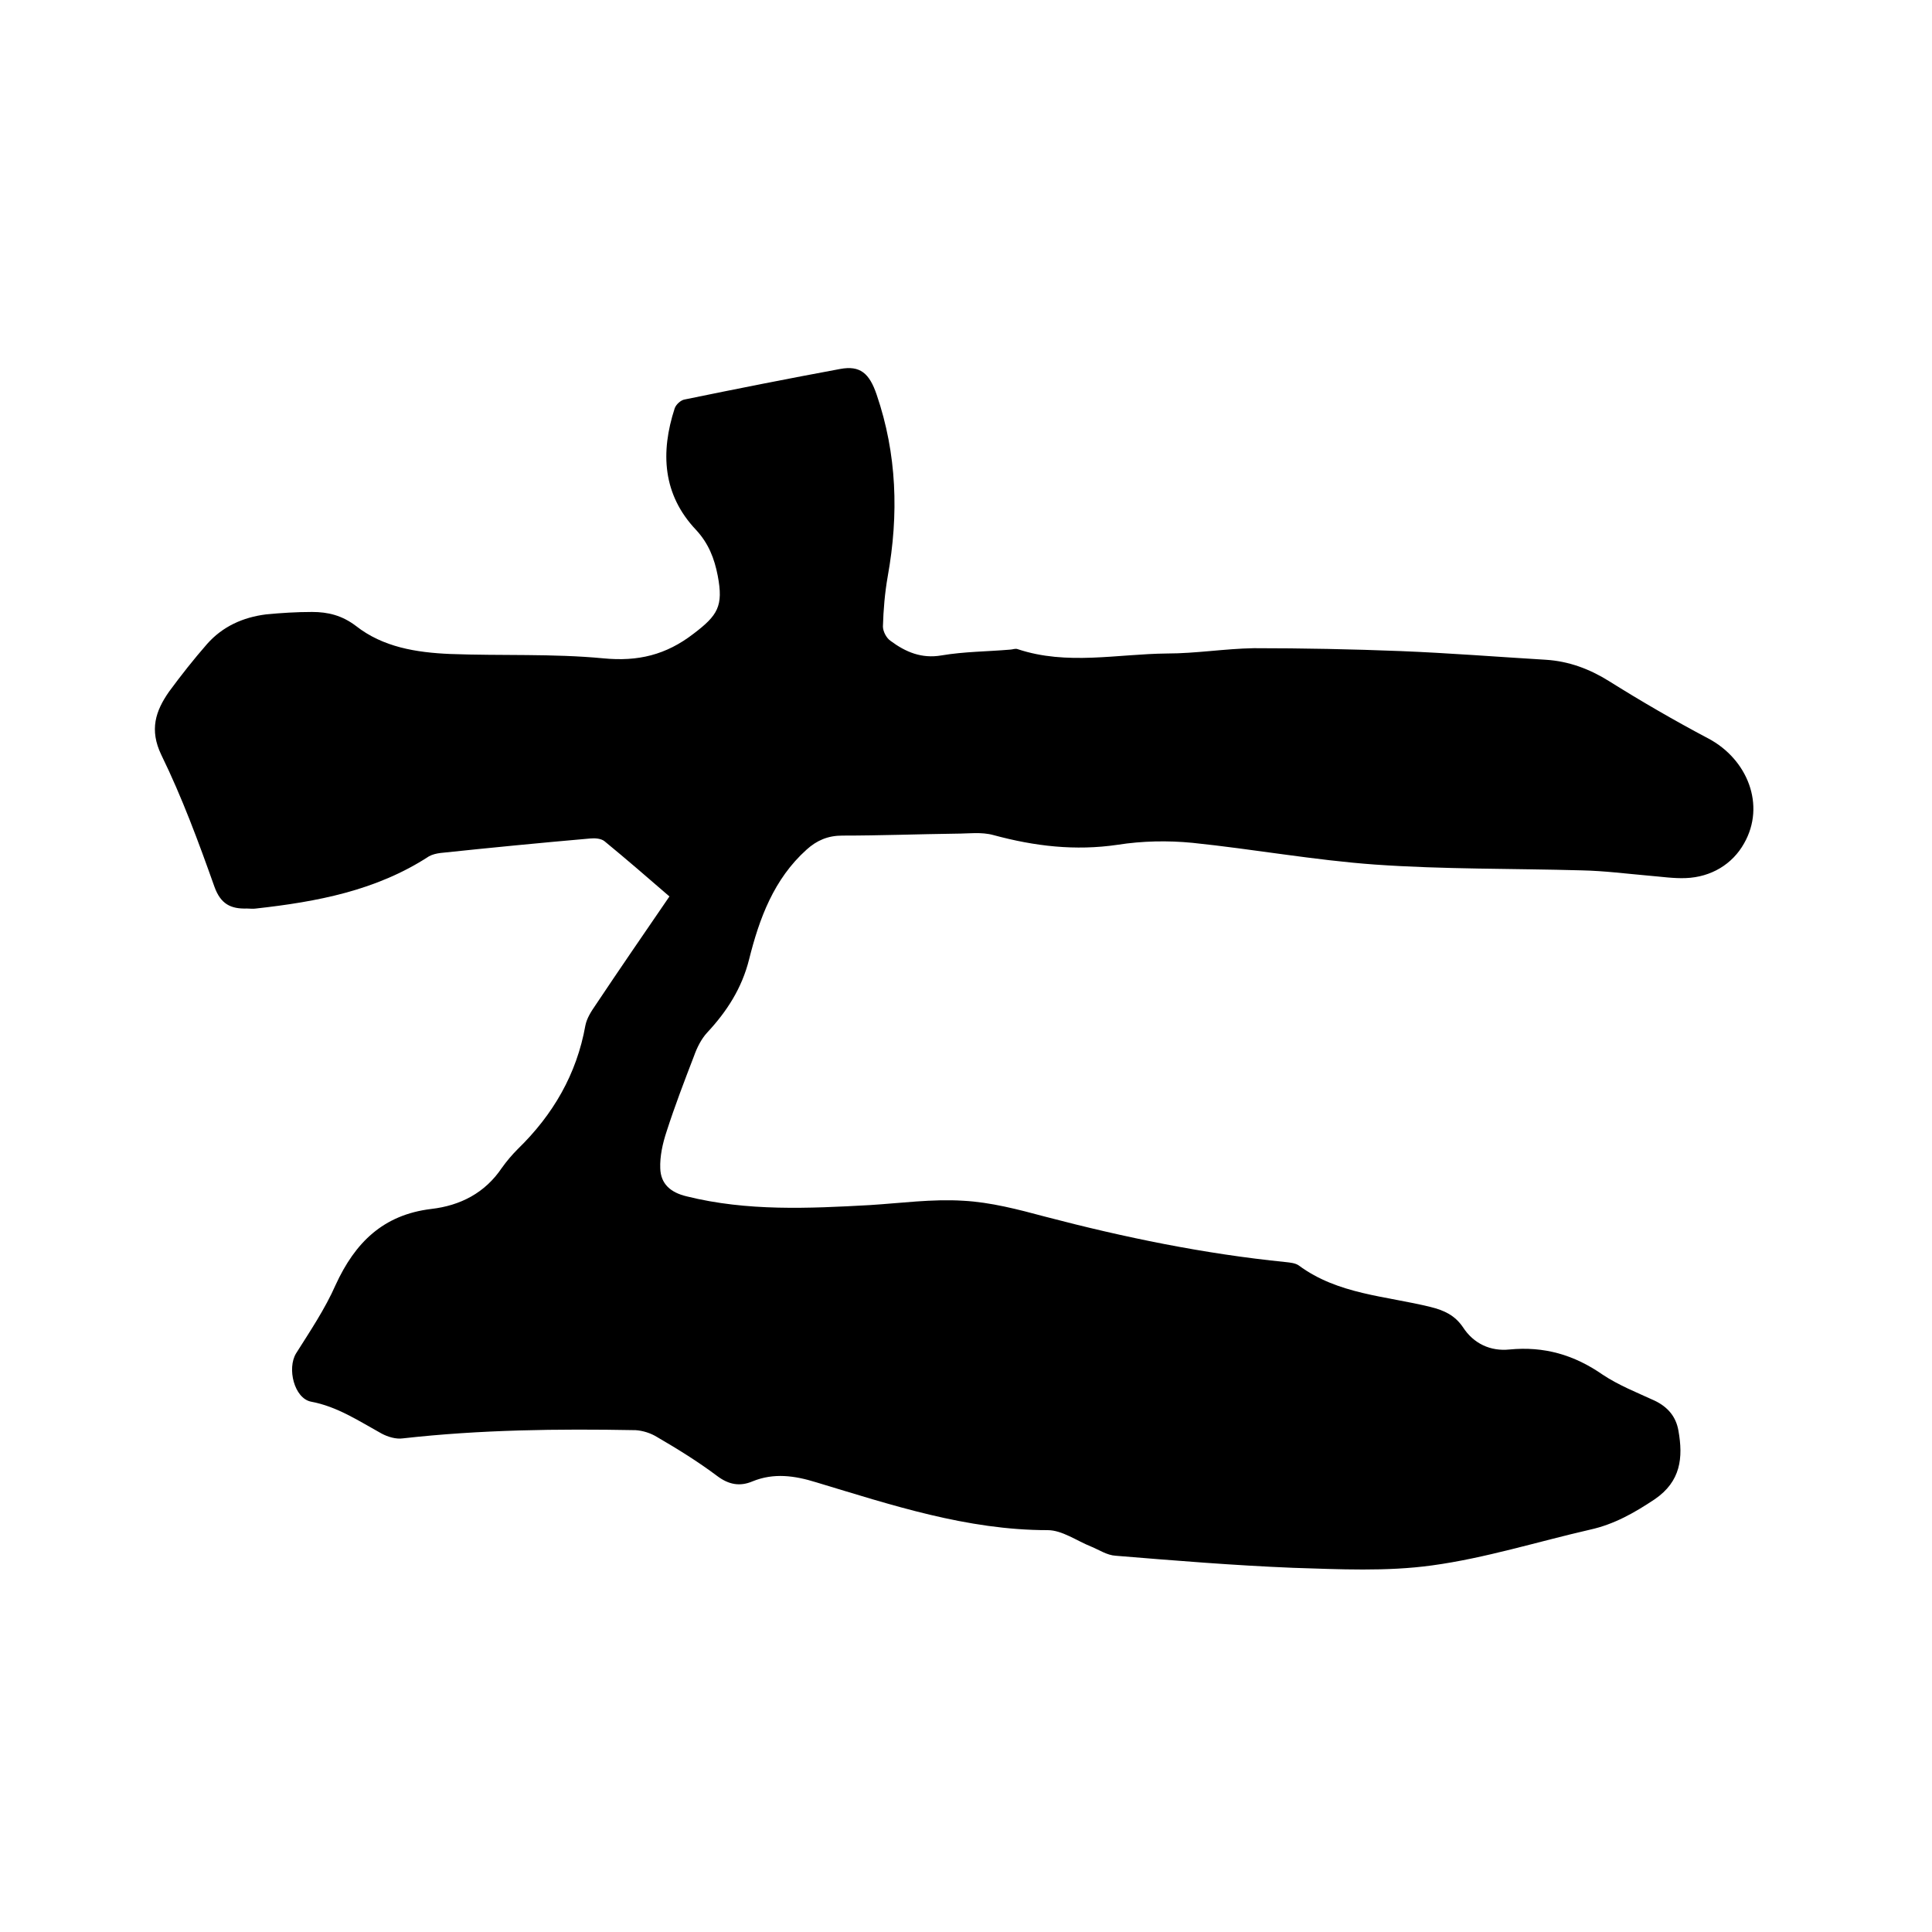 <svg enable-background="new 0 0 400 400" viewBox="0 0 400 400" xmlns="http://www.w3.org/2000/svg"><path d="m138.6 185.6c-4.5-3.9-8.9-7.7-13.4-11.4-.7-.6-2-.7-3-.6-10.3.9-20.6 1.9-31 3-.8.1-1.7.3-2.4.7-10.9 7.1-23.2 9.4-35.8 10.8-.6.1-1.3 0-1.9 0-3.3.1-5.4-.9-6.7-4.5-3.3-9.3-6.7-18.5-11-27.3-2.5-5.2-1.2-9.1 1.6-13.1 2.5-3.4 5.1-6.7 7.9-9.9 3.2-3.6 7.4-5.5 12.2-6.1 3.1-.3 6.3-.5 9.5-.5 3.3 0 6.2.7 9.1 2.9 5.6 4.4 12.5 5.5 19.5 5.8 10.6.4 21.2-.1 31.7.9 7.2.7 13-.7 18.7-5.1 5-3.8 6.2-5.7 5-12-.7-3.6-1.9-6.7-4.5-9.5-6.9-7.3-7.4-16-4.4-25.2.3-.8 1.3-1.7 2.1-1.8 10.7-2.2 21.3-4.3 32.1-6.3 4.2-.8 6.1.9 7.6 5.3 4.2 12.3 4.6 24.8 2.3 37.6-.6 3.4-.9 6.9-1 10.4 0 1 .7 2.4 1.6 3 3.1 2.3 6.4 3.7 10.5 3 4.7-.8 9.5-.8 14.2-1.2.5 0 1.1-.3 1.6-.1 10.2 3.4 20.6 1 30.9.9 6 0 12-1 18-1.1 10.1 0 20.3.2 30.4.6 10 .4 20.1 1.2 30.1 1.8 4.7.3 9 1.9 13 4.4 6.7 4.2 13.6 8.2 20.6 11.9 8.1 4.3 11.9 13.8 7.4 21.7-2.4 4.3-6.8 7-12.1 7.2-2.5.1-5.1-.3-7.6-.5-4.6-.4-9.2-1-13.9-1.1-14.3-.4-28.6-.2-42.8-1.2-12.6-.9-25.2-3.2-37.8-4.5-5.1-.5-10.4-.4-15.5.4-8.8 1.3-17.2.3-25.7-2-2.5-.7-5.2-.3-7.8-.3-7.8.1-15.7.4-23.5.4-3 0-5.3 1-7.4 2.9-6.8 6.1-9.8 14.3-11.9 22.7-1.5 6-4.6 10.8-8.7 15.2-1.2 1.3-2.1 3.1-2.7 4.8-2 5.2-4 10.4-5.7 15.7-.8 2.4-1.4 5.1-1.3 7.6.1 3.2 2.1 5 5.5 5.8 12.5 3.1 25.2 2.5 37.9 1.8 6.4-.4 12.9-1.3 19.3-.9 5.7.3 11.4 1.8 17 3.3 16.4 4.3 32.9 7.7 49.8 9.4.9.1 2 .2 2.7.7 8.1 6 18 6.3 27.3 8.6 2.8.7 5 1.7 6.7 4.2 2.2 3.4 5.7 5 9.6 4.6 7.2-.7 13.4 1.1 19.3 5.2 3.3 2.2 7.1 3.7 10.8 5.4 2.7 1.3 4.4 3.3 4.9 6.2 1 5.6.5 10.5-4.9 14.2-4.2 2.8-8.4 5.2-13.4 6.3-10.9 2.5-21.7 5.9-32.7 7.4-9.4 1.3-19.2.8-28.8.5-12.3-.5-24.5-1.5-36.7-2.5-1.8-.1-3.4-1.2-5.1-1.9-3-1.2-6-3.4-9-3.4-16.7 0-32.3-5.2-47.9-9.9-4.5-1.4-8.8-2-13.2-.2-2.6 1.1-4.9.7-7.3-1.1-4-3-8.2-5.6-12.5-8.1-1.3-.8-2.9-1.3-4.4-1.4-16.1-.3-32.2-.1-48.2 1.7-1.4.2-3.1-.3-4.4-1-4.7-2.6-9.2-5.6-14.6-6.6-3.5-.7-5-6.9-3.1-10 2.9-4.6 6-9.2 8.2-14.2 4-8.7 9.8-14.5 19.8-15.7 6-.7 11.1-3.3 14.6-8.5 1-1.4 2.1-2.7 3.3-3.9 7.3-7.1 12.2-15.5 14-25.6.3-1.5 1.2-2.9 2.1-4.2 5-7.5 10.1-14.9 15.3-22.5z"/></svg>